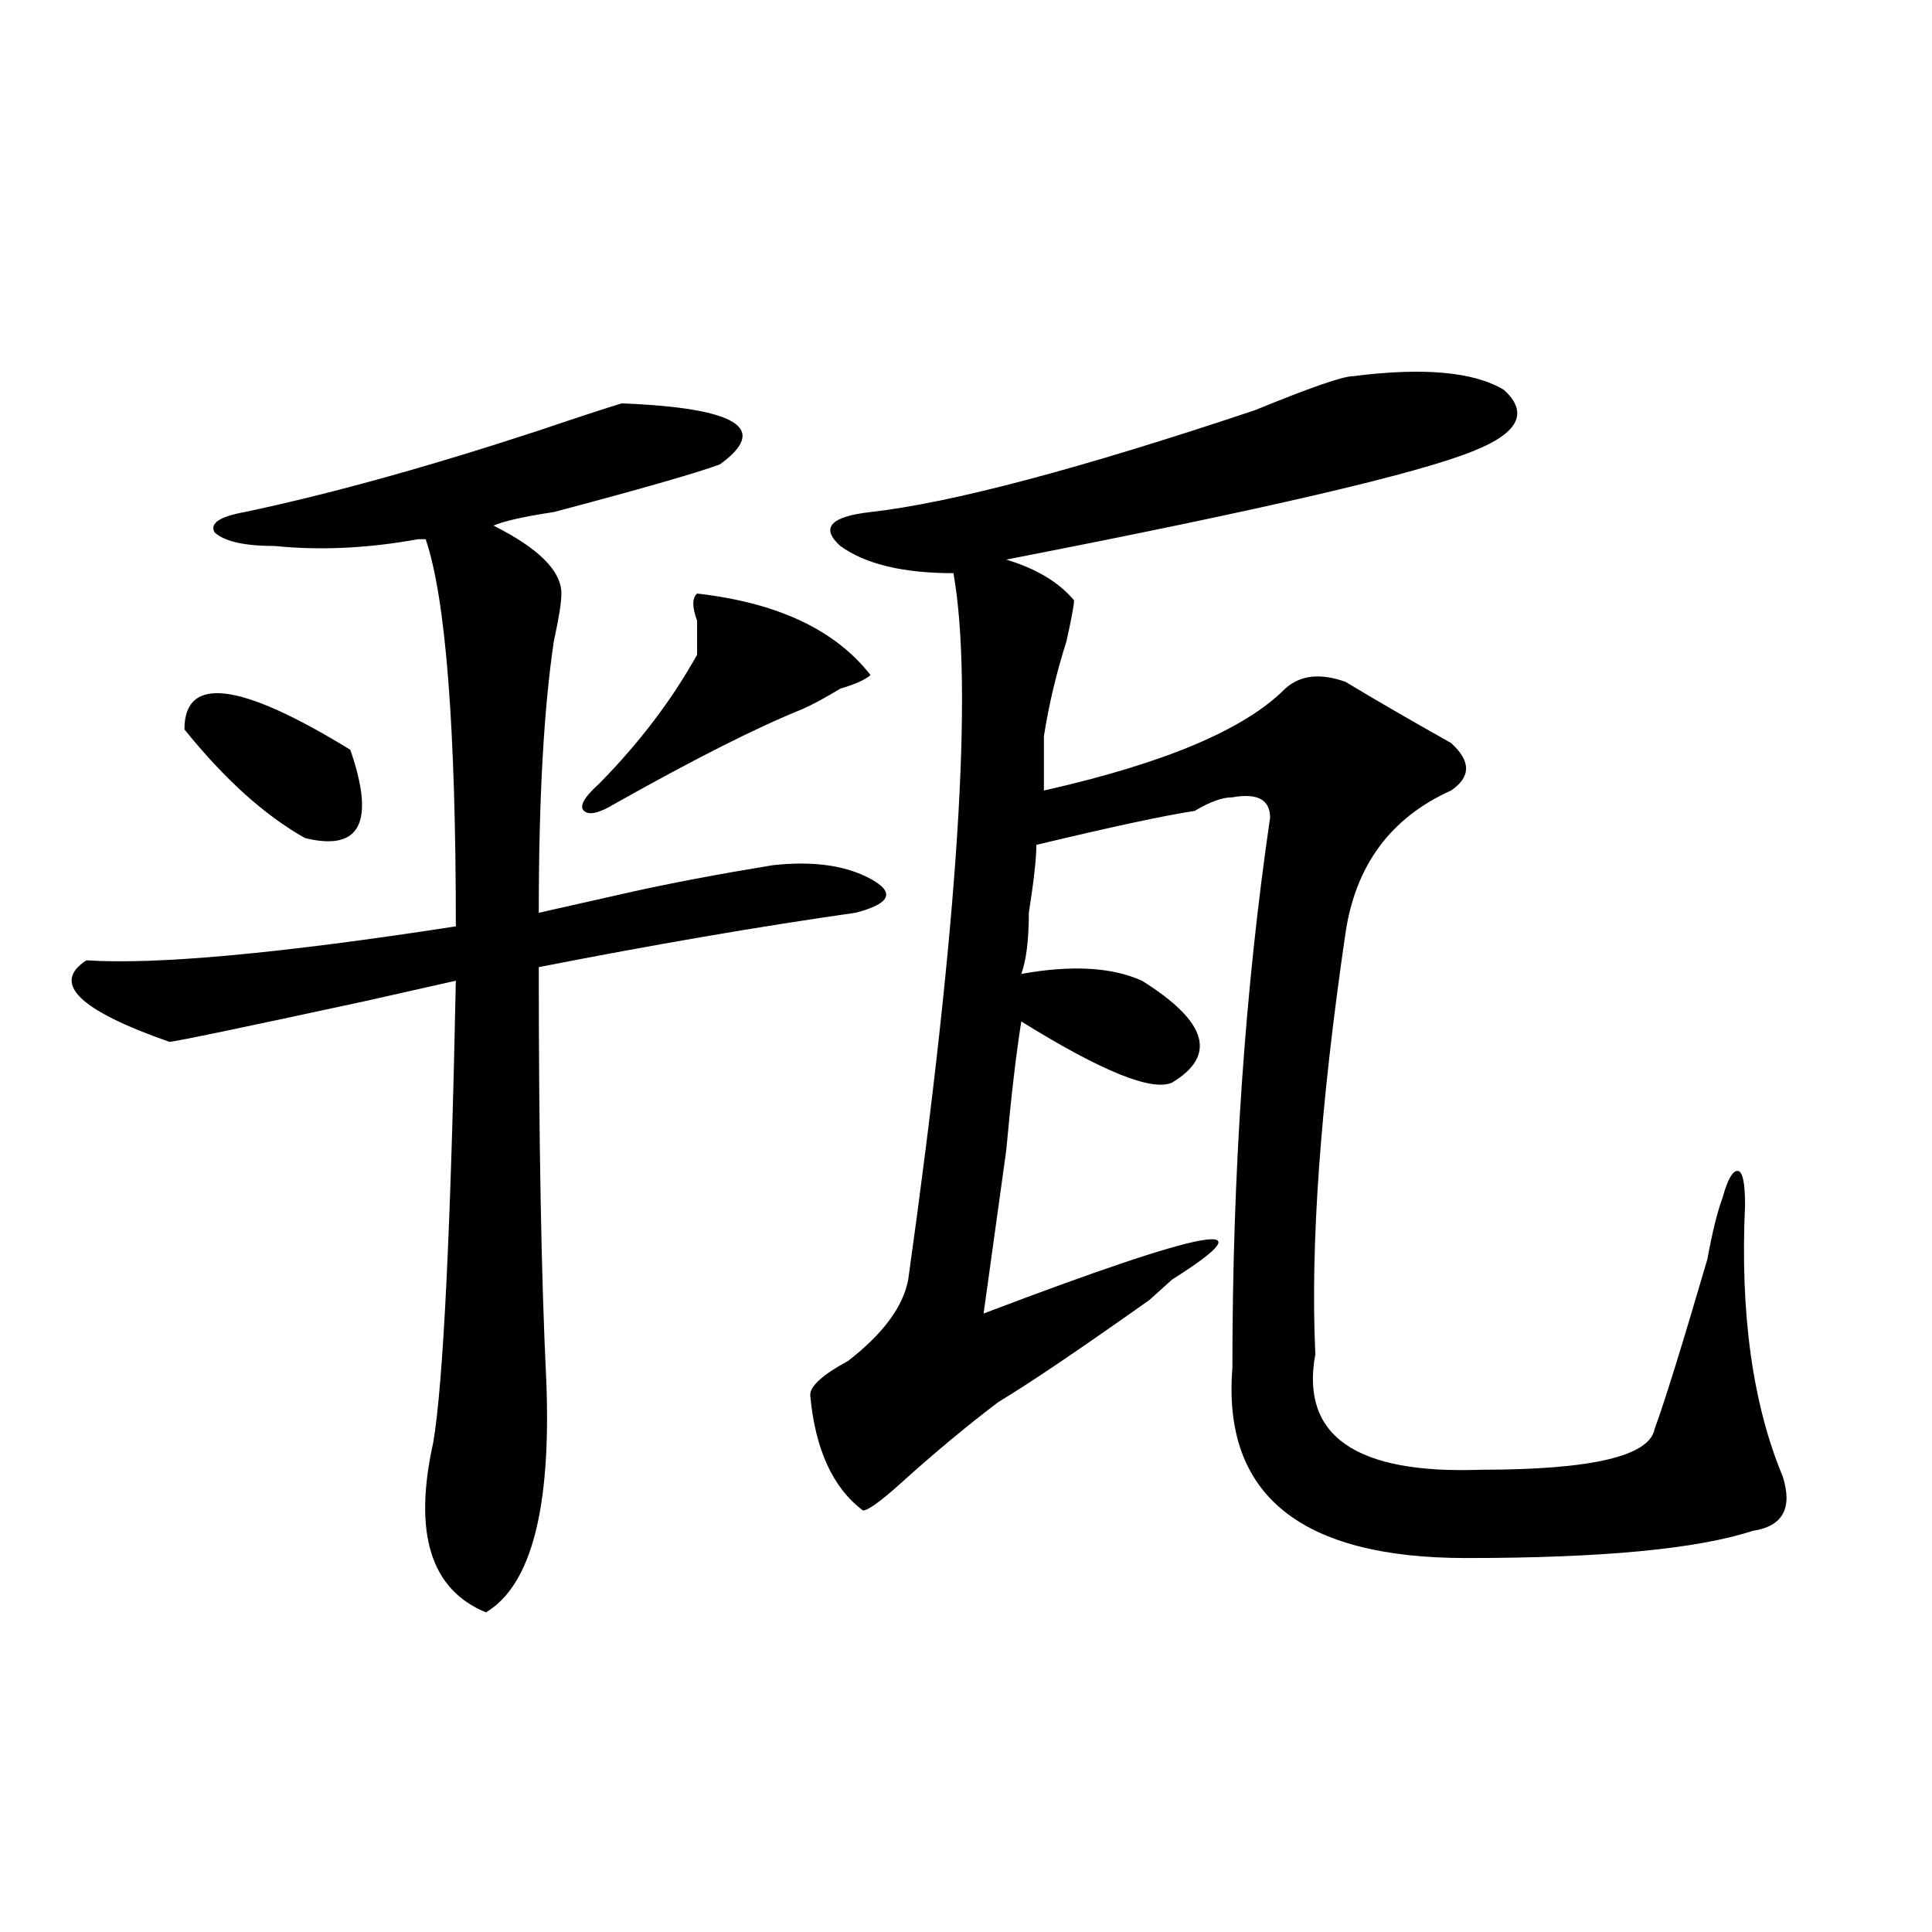 <?xml version="1.0" encoding="utf-8"?>
<!-- Generator: Adobe Illustrator 16.0.0, SVG Export Plug-In . SVG Version: 6.00 Build 0)  -->
<!DOCTYPE svg PUBLIC "-//W3C//DTD SVG 1.1//EN" "http://www.w3.org/Graphics/SVG/1.1/DTD/svg11.dtd">
<svg version="1.1" id="图层_1" xmlns="http://www.w3.org/2000/svg" xmlns:xlink="http://www.w3.org/1999/xlink" x="0px" y="0px"
	 width="1000px" height="1000px" viewBox="0 0 1000 1000" enable-background="new 0 0 1000 1000" xml:space="preserve">
<path d="M321.797,208.781c59.815,2.362,76.705,12.909,50.73,31.641c-13.049,4.724-41.646,12.909-85.852,24.609
	c-15.609,2.362-26.036,4.724-31.219,7.031c23.414,11.755,35.121,23.456,35.121,35.156c0,4.724-1.342,12.909-3.902,24.609
	c-5.244,35.156-7.805,82.067-7.805,140.625c10.365-2.308,25.975-5.823,46.828-10.547c20.792-4.669,45.486-9.339,74.145-14.063
	c20.792-2.308,37.682,0,50.73,7.031c12.987,7.031,10.365,12.909-7.805,17.578c-49.45,7.031-104.083,16.425-163.898,28.125
	c0,89.099,1.28,160.565,3.902,214.453c2.561,65.644-7.805,105.469-31.219,119.531c-28.658-11.756-37.743-40.979-27.316-87.891
	c5.183-30.433,9.085-110.138,11.707-239.063c-10.427,2.362-26.036,5.878-46.828,10.547c-65.06,14.063-98.9,21.094-101.461,21.094
	c-46.828-16.37-61.157-30.433-42.926-42.188c36.401,2.362,100.119-3.516,191.215-17.578c0-103.106-5.244-169.903-15.609-200.391
	h-3.902c-26.036,4.724-50.73,5.878-74.145,3.516c-15.609,0-26.036-2.308-31.219-7.031c-2.622-4.669,2.561-8.185,15.609-10.547
	c44.206-9.339,94.937-23.401,152.191-42.188C299.663,215.813,313.992,211.144,321.797,208.781z M95.461,377.531
	c0-28.125,28.597-24.609,85.852,10.547c12.987,37.519,5.183,52.734-23.414,45.703C137.045,422.081,116.253,403.349,95.461,377.531z
	 M360.82,307.219c41.584,4.724,71.522,18.786,89.754,42.188c-2.622,2.362-7.805,4.724-15.609,7.031
	c-7.805,4.724-14.329,8.239-19.512,10.547c-23.414,9.394-55.975,25.817-97.559,49.219c-7.805,4.724-13.049,5.878-15.609,3.516
	c-2.622-2.308,0-7.031,7.805-14.063c20.792-21.094,37.682-43.341,50.73-66.797c0-4.669,0-10.547,0-17.578
	C358.198,314.25,358.198,309.581,360.82,307.219z M700.324,194.719c36.401-4.669,62.438-2.308,78.047,7.031
	c12.987,11.755,7.805,22.302-15.609,31.641c-28.658,11.755-109.266,30.487-241.945,56.25c15.609,4.724,27.316,11.755,35.121,21.094
	c0,2.362-1.342,9.394-3.902,21.094c-5.244,16.425-9.146,32.849-11.707,49.219c0,9.394,0,18.786,0,28.125
	c62.438-14.063,104.021-31.641,124.875-52.734c7.805-7.031,18.17-8.185,31.219-3.516c15.609,9.394,33.779,19.94,54.633,31.641
	c10.365,9.394,10.365,17.578,0,24.609c-31.219,14.063-49.45,38.672-54.633,73.828c-13.049,89.099-18.231,161.719-15.609,217.969
	c-7.805,42.188,20.792,62.128,85.852,59.766c57.193,0,87.132-7.031,89.754-21.094c5.183-14.063,14.268-43.341,27.316-87.891
	c2.561-14.063,5.183-24.609,7.805-31.641c2.561-9.339,5.183-14.063,7.805-14.063c2.561,0,3.902,5.878,3.902,17.578
	c-2.622,56.25,3.902,103.161,19.512,140.625c5.183,16.425,0,25.817-15.609,28.125c-28.658,9.394-78.047,14.063-148.289,14.063
	c-85.852,0-126.217-32.794-120.973-98.438c0-100.745,6.463-195.667,19.512-284.766c0-9.339-6.524-12.854-19.512-10.547
	c-5.244,0-11.707,2.362-19.512,7.031c-15.609,2.362-42.926,8.239-81.949,17.578c0,7.031-1.342,18.786-3.902,35.156
	c0,14.063-1.342,24.609-3.902,31.641c25.975-4.669,46.828-3.516,62.438,3.516c33.779,21.094,39.023,38.672,15.609,52.734
	c-10.427,4.724-36.463-5.823-78.047-31.641c-2.622,16.425-5.244,38.672-7.805,66.797c-5.244,37.519-9.146,65.644-11.707,84.375
	c117.07-44.495,149.569-50.372,97.559-17.578c-2.622,2.362-6.524,5.878-11.707,10.547c-36.463,25.817-62.438,43.396-78.047,52.734
	c-15.609,11.755-32.561,25.817-50.73,42.188c-10.427,9.394-16.951,14.063-19.512,14.063c-15.609-11.7-24.756-31.641-27.316-59.766
	c0-4.669,6.463-10.547,19.512-17.578c18.17-14.063,28.597-28.125,31.219-42.188c25.975-185.12,33.779-307.013,23.414-365.625
	c-26.036,0-45.548-4.669-58.535-14.063c-10.427-9.339-5.244-15.216,15.609-17.578c41.584-4.669,107.924-22.247,199.02-52.734
	C678.19,200.597,695.08,194.719,700.324,194.719z"/>
</svg>
